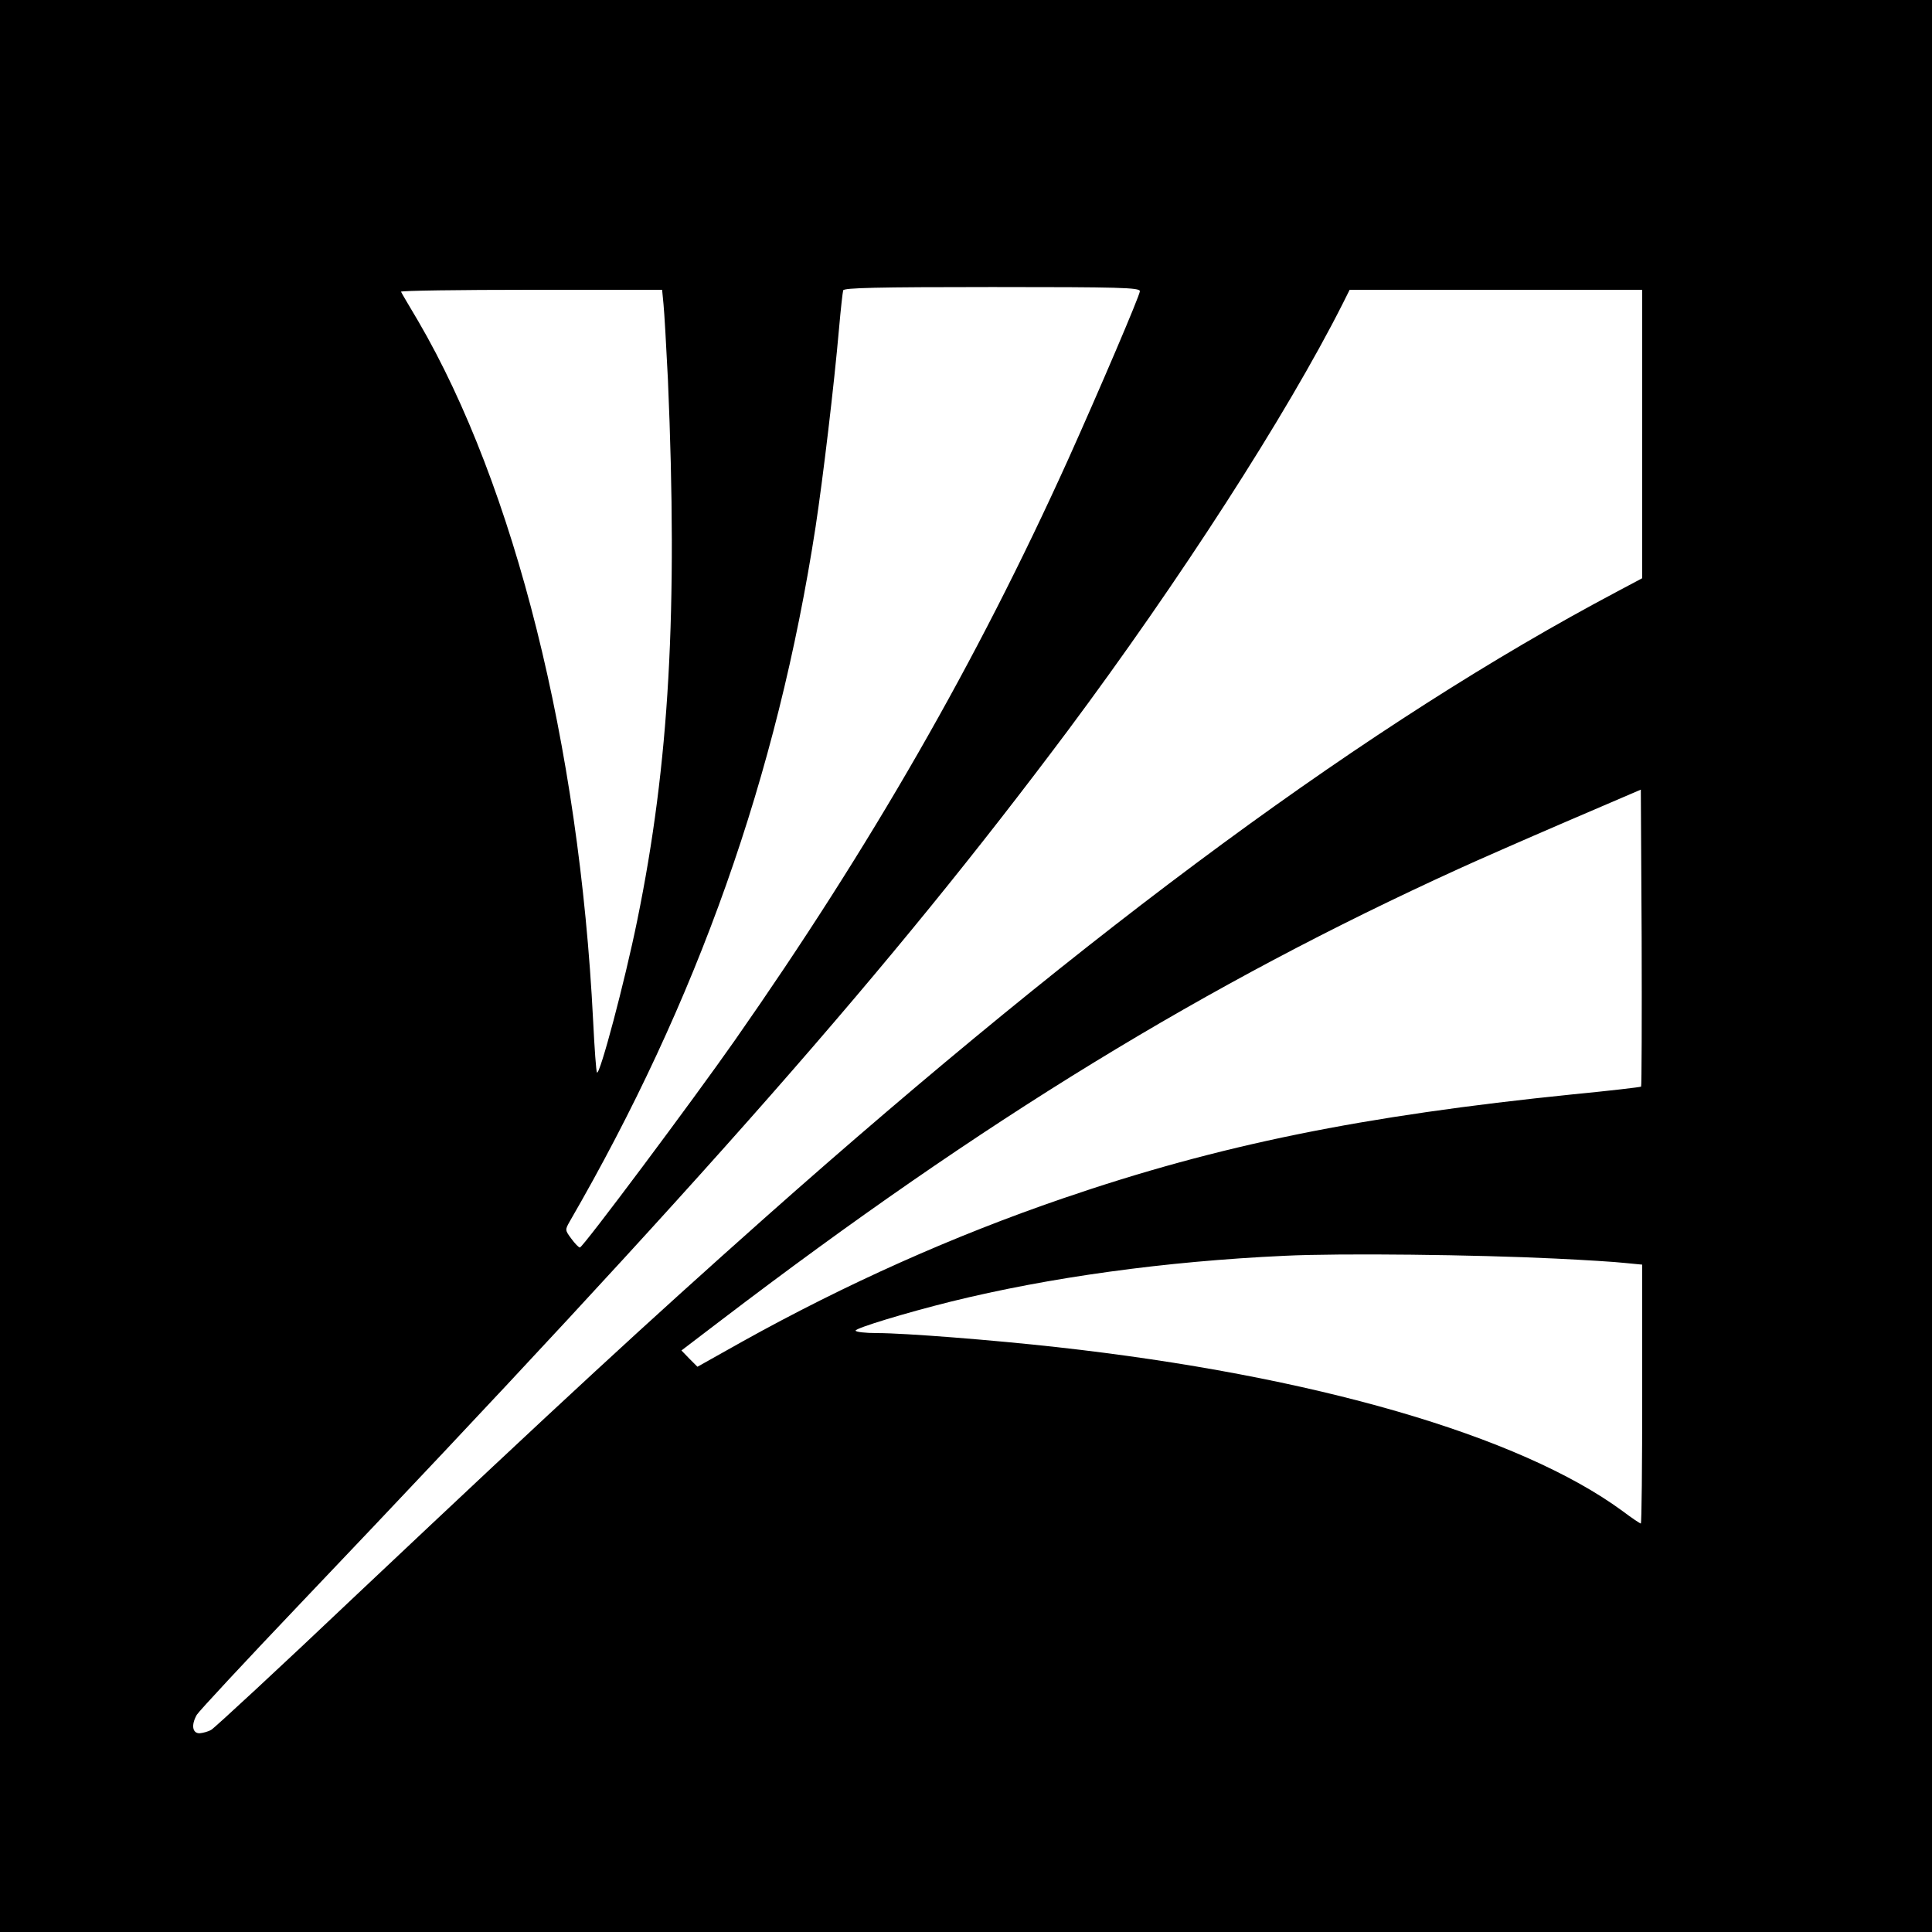 <?xml version="1.0" standalone="no"?>
<!DOCTYPE svg PUBLIC "-//W3C//DTD SVG 20010904//EN"
 "http://www.w3.org/TR/2001/REC-SVG-20010904/DTD/svg10.dtd">
<svg version="1.0" xmlns="http://www.w3.org/2000/svg"
 width="700pt" height="700pt" viewBox="0 0 700 700"
 preserveAspectRatio="xMidYMid meet">
<g transform="translate(0,700) scale(0.1,-0.1)"
fill="#000000" stroke="none">
<path d="M0 3500 l0 -3500 3500 0 3500 0 0 3500 0 3500 -3500 0 -3500 0 0
-3500z m4130 2445 c0 -15 -148 -361 -260 -610 -332 -734 -714 -1399 -1208
-2105 -149 -213 -550 -750 -561 -750 -4 0 -18 14 -31 32 -23 31 -23 32 -6 62
463 800 752 1615 891 2517 27 178 67 513 85 719 6 69 13 131 15 138 3 9 120
12 540 12 461 0 535 -2 535 -15z m-1726 -47 c3 -29 10 -152 16 -273 36 -838 5
-1392 -111 -1959 -46 -226 -136 -563 -146 -552 -3 3 -9 87 -14 188 -50 999
-284 1935 -634 2535 -32 54 -60 101 -62 106 -2 4 210 7 471 7 l475 0 5 -52z
m3546 -471 l0 -522 -92 -49 c-889 -471 -1893 -1209 -3083 -2265 -444 -395
-714 -644 -1484 -1370 -276 -262 -513 -481 -525 -488 -11 -7 -31 -12 -43 -13
-26 0 -31 30 -10 67 7 12 176 194 377 405 1477 1551 2134 2299 2779 3161 404
542 792 1143 995 1545 l26 52 530 0 530 0 0 -523z m-4 -2364 c-2 -2 -113 -15
-247 -28 -765 -78 -1282 -183 -1848 -377 -397 -136 -786 -310 -1160 -518
l-164 -92 -29 29 -29 30 143 109 c951 725 1756 1218 2673 1636 61 28 234 104
385 169 l275 118 3 -536 c1 -295 0 -538 -2 -540z m-311 -623 c105 -5 218 -12
253 -16 l62 -6 0 -469 c0 -258 -2 -469 -5 -469 -3 0 -33 20 -66 45 -373 274
-1121 491 -2049 594 -234 26 -552 51 -652 51 -43 0 -78 4 -78 9 0 9 180 64
345 105 356 88 776 146 1209 166 204 10 696 4 981 -10z"/>
</g>
</svg>
